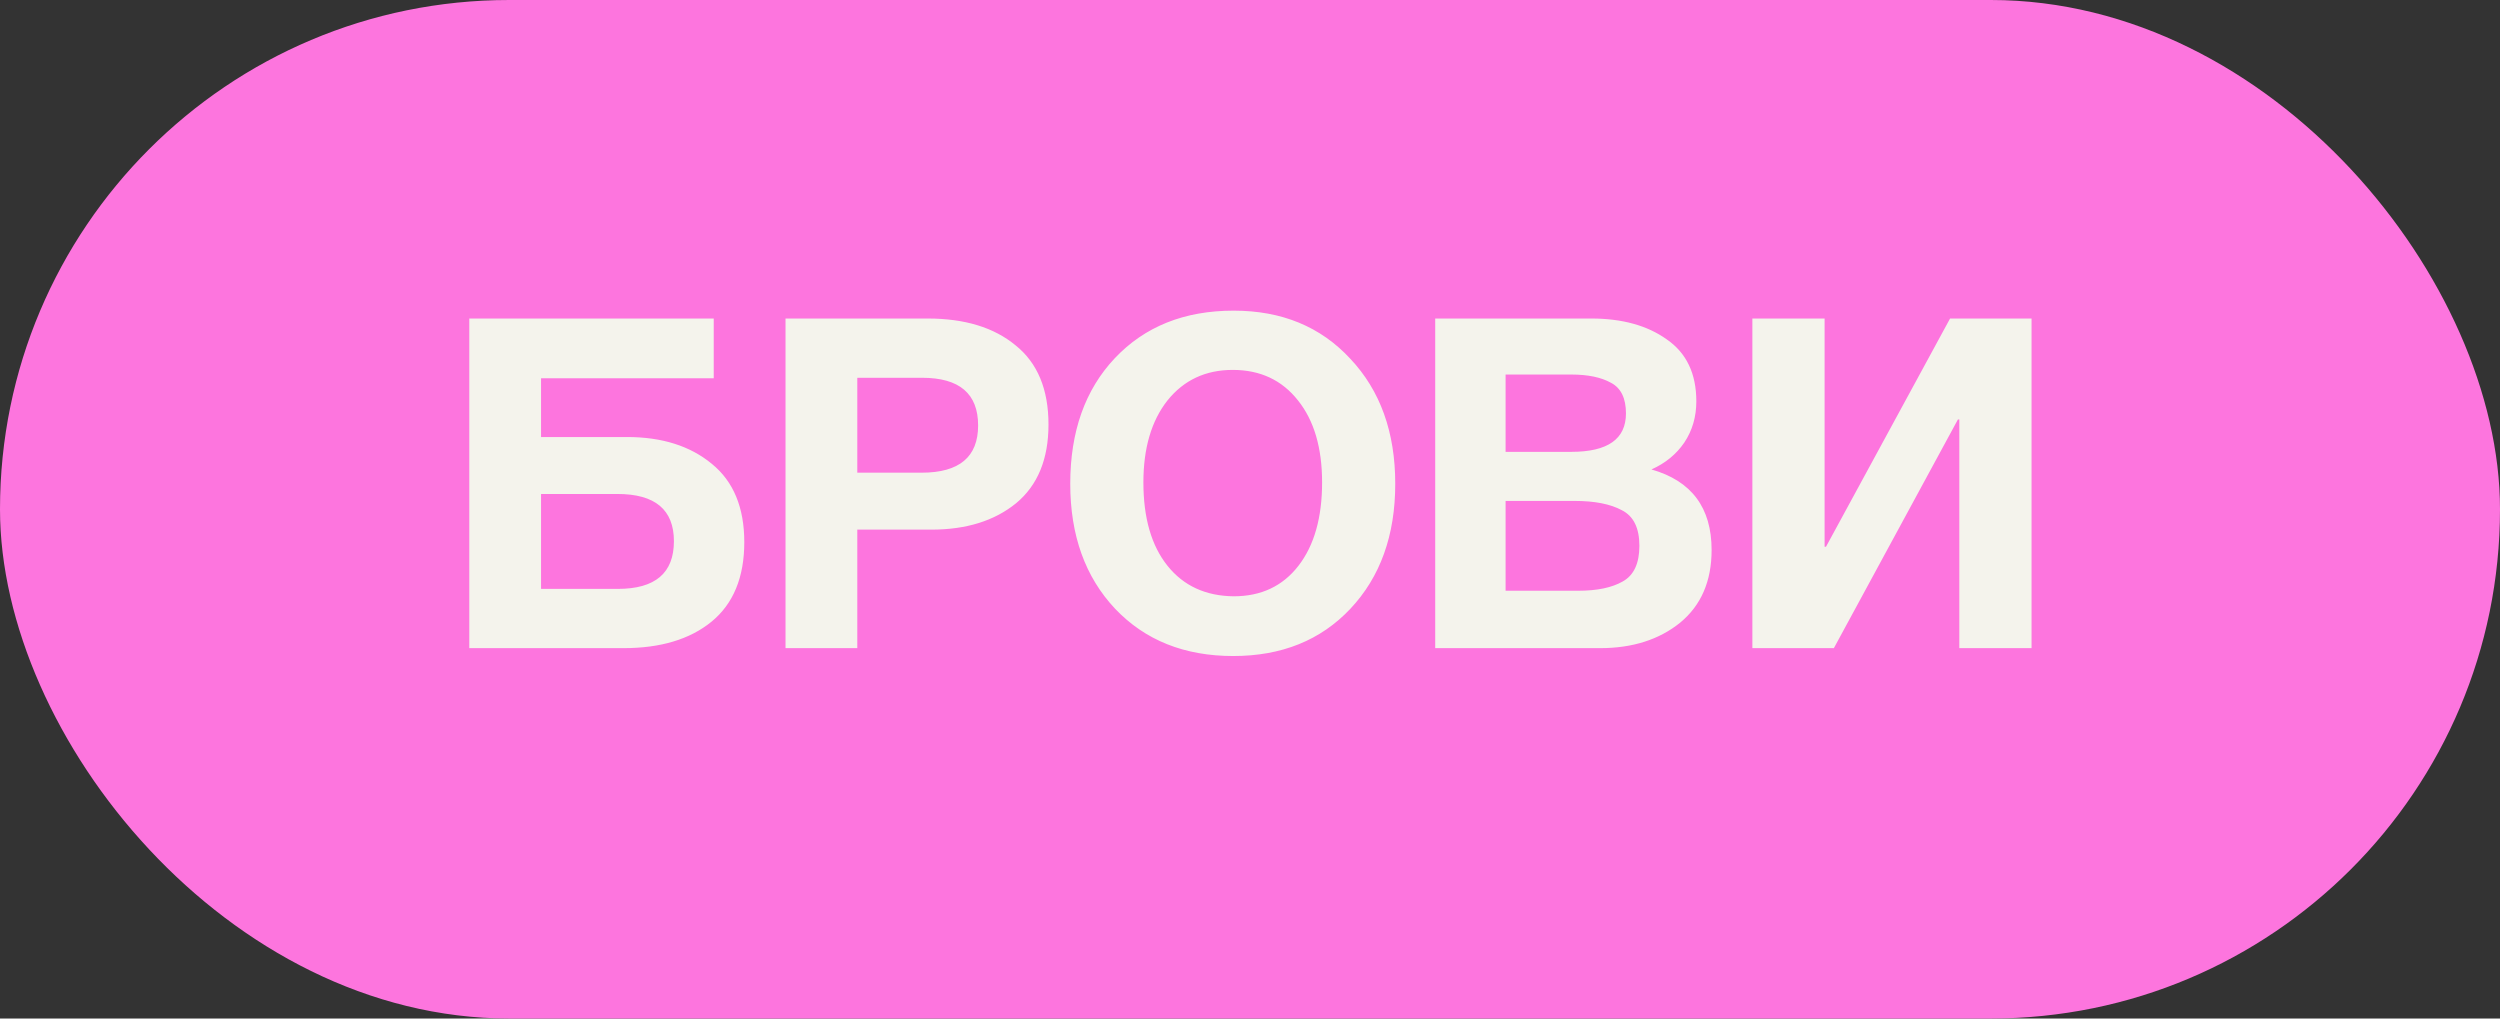 <?xml version="1.0" encoding="UTF-8"?> <svg xmlns="http://www.w3.org/2000/svg" width="81" height="33" viewBox="0 0 81 33" fill="none"><rect x="0" y="0" width="81" height="33" fill="#333333" stroke="none"/> <rect width="81" height="33" rx="16.5" fill="#FD75DE"></rect> <path d="M17.53 14.16H20.32C21.45 14.16 22.365 14.45 23.065 15.03C23.765 15.6 24.115 16.445 24.115 17.565C24.115 18.705 23.76 19.565 23.05 20.145C22.35 20.715 21.4 21 20.2 21H15.205V10.32H23.125V12.255H17.53V14.16ZM21.835 17.535C21.835 16.515 21.225 16.005 20.005 16.005H17.53V19.08H20.02C21.23 19.08 21.835 18.565 21.835 17.535ZM25.451 10.32H30.056C31.256 10.32 32.206 10.61 32.906 11.19C33.616 11.76 33.971 12.615 33.971 13.755C33.971 14.875 33.621 15.725 32.921 16.305C32.221 16.875 31.306 17.16 30.176 17.16H27.776V21H25.451V10.32ZM27.776 12.24V15.315H29.861C31.081 15.315 31.691 14.805 31.691 13.785C31.691 12.755 31.086 12.24 29.876 12.24H27.776ZM39.971 10.065C41.531 10.065 42.791 10.585 43.751 11.625C44.721 12.655 45.206 14.005 45.206 15.675C45.206 17.345 44.721 18.695 43.751 19.725C42.791 20.745 41.526 21.255 39.956 21.255C38.376 21.255 37.101 20.745 36.131 19.725C35.161 18.695 34.676 17.345 34.676 15.675C34.676 13.985 35.156 12.63 36.116 11.61C37.086 10.58 38.371 10.065 39.971 10.065ZM39.941 11.985C39.061 11.985 38.356 12.315 37.826 12.975C37.306 13.635 37.046 14.52 37.046 15.63C37.046 16.78 37.306 17.68 37.826 18.33C38.346 18.98 39.061 19.31 39.971 19.32C40.861 19.32 41.561 18.99 42.071 18.33C42.581 17.67 42.836 16.77 42.836 15.63C42.836 14.51 42.576 13.625 42.056 12.975C41.536 12.315 40.831 11.985 39.941 11.985ZM46.501 10.32H51.556C52.556 10.32 53.371 10.545 54.001 10.995C54.641 11.435 54.961 12.105 54.961 13.005C54.961 13.505 54.831 13.95 54.571 14.34C54.311 14.72 53.956 15.01 53.506 15.21C54.806 15.58 55.456 16.45 55.456 17.82C55.456 18.83 55.116 19.615 54.436 20.175C53.756 20.725 52.891 21 51.841 21H46.501V10.32ZM48.781 12.135V14.64H50.911C52.091 14.64 52.681 14.225 52.681 13.395C52.681 12.905 52.521 12.575 52.201 12.405C51.881 12.225 51.451 12.135 50.911 12.135H48.781ZM48.781 16.23V19.14H51.136C51.746 19.14 52.226 19.04 52.576 18.84C52.936 18.64 53.116 18.255 53.116 17.685C53.116 17.105 52.926 16.72 52.546 16.53C52.176 16.33 51.666 16.23 51.016 16.23H48.781ZM65.822 10.32V21H63.482V13.59H63.437L59.417 21H56.777V10.32H59.117V17.715H59.162L63.182 10.32H65.822Z" fill="#F4F3EC"></path> </svg> 